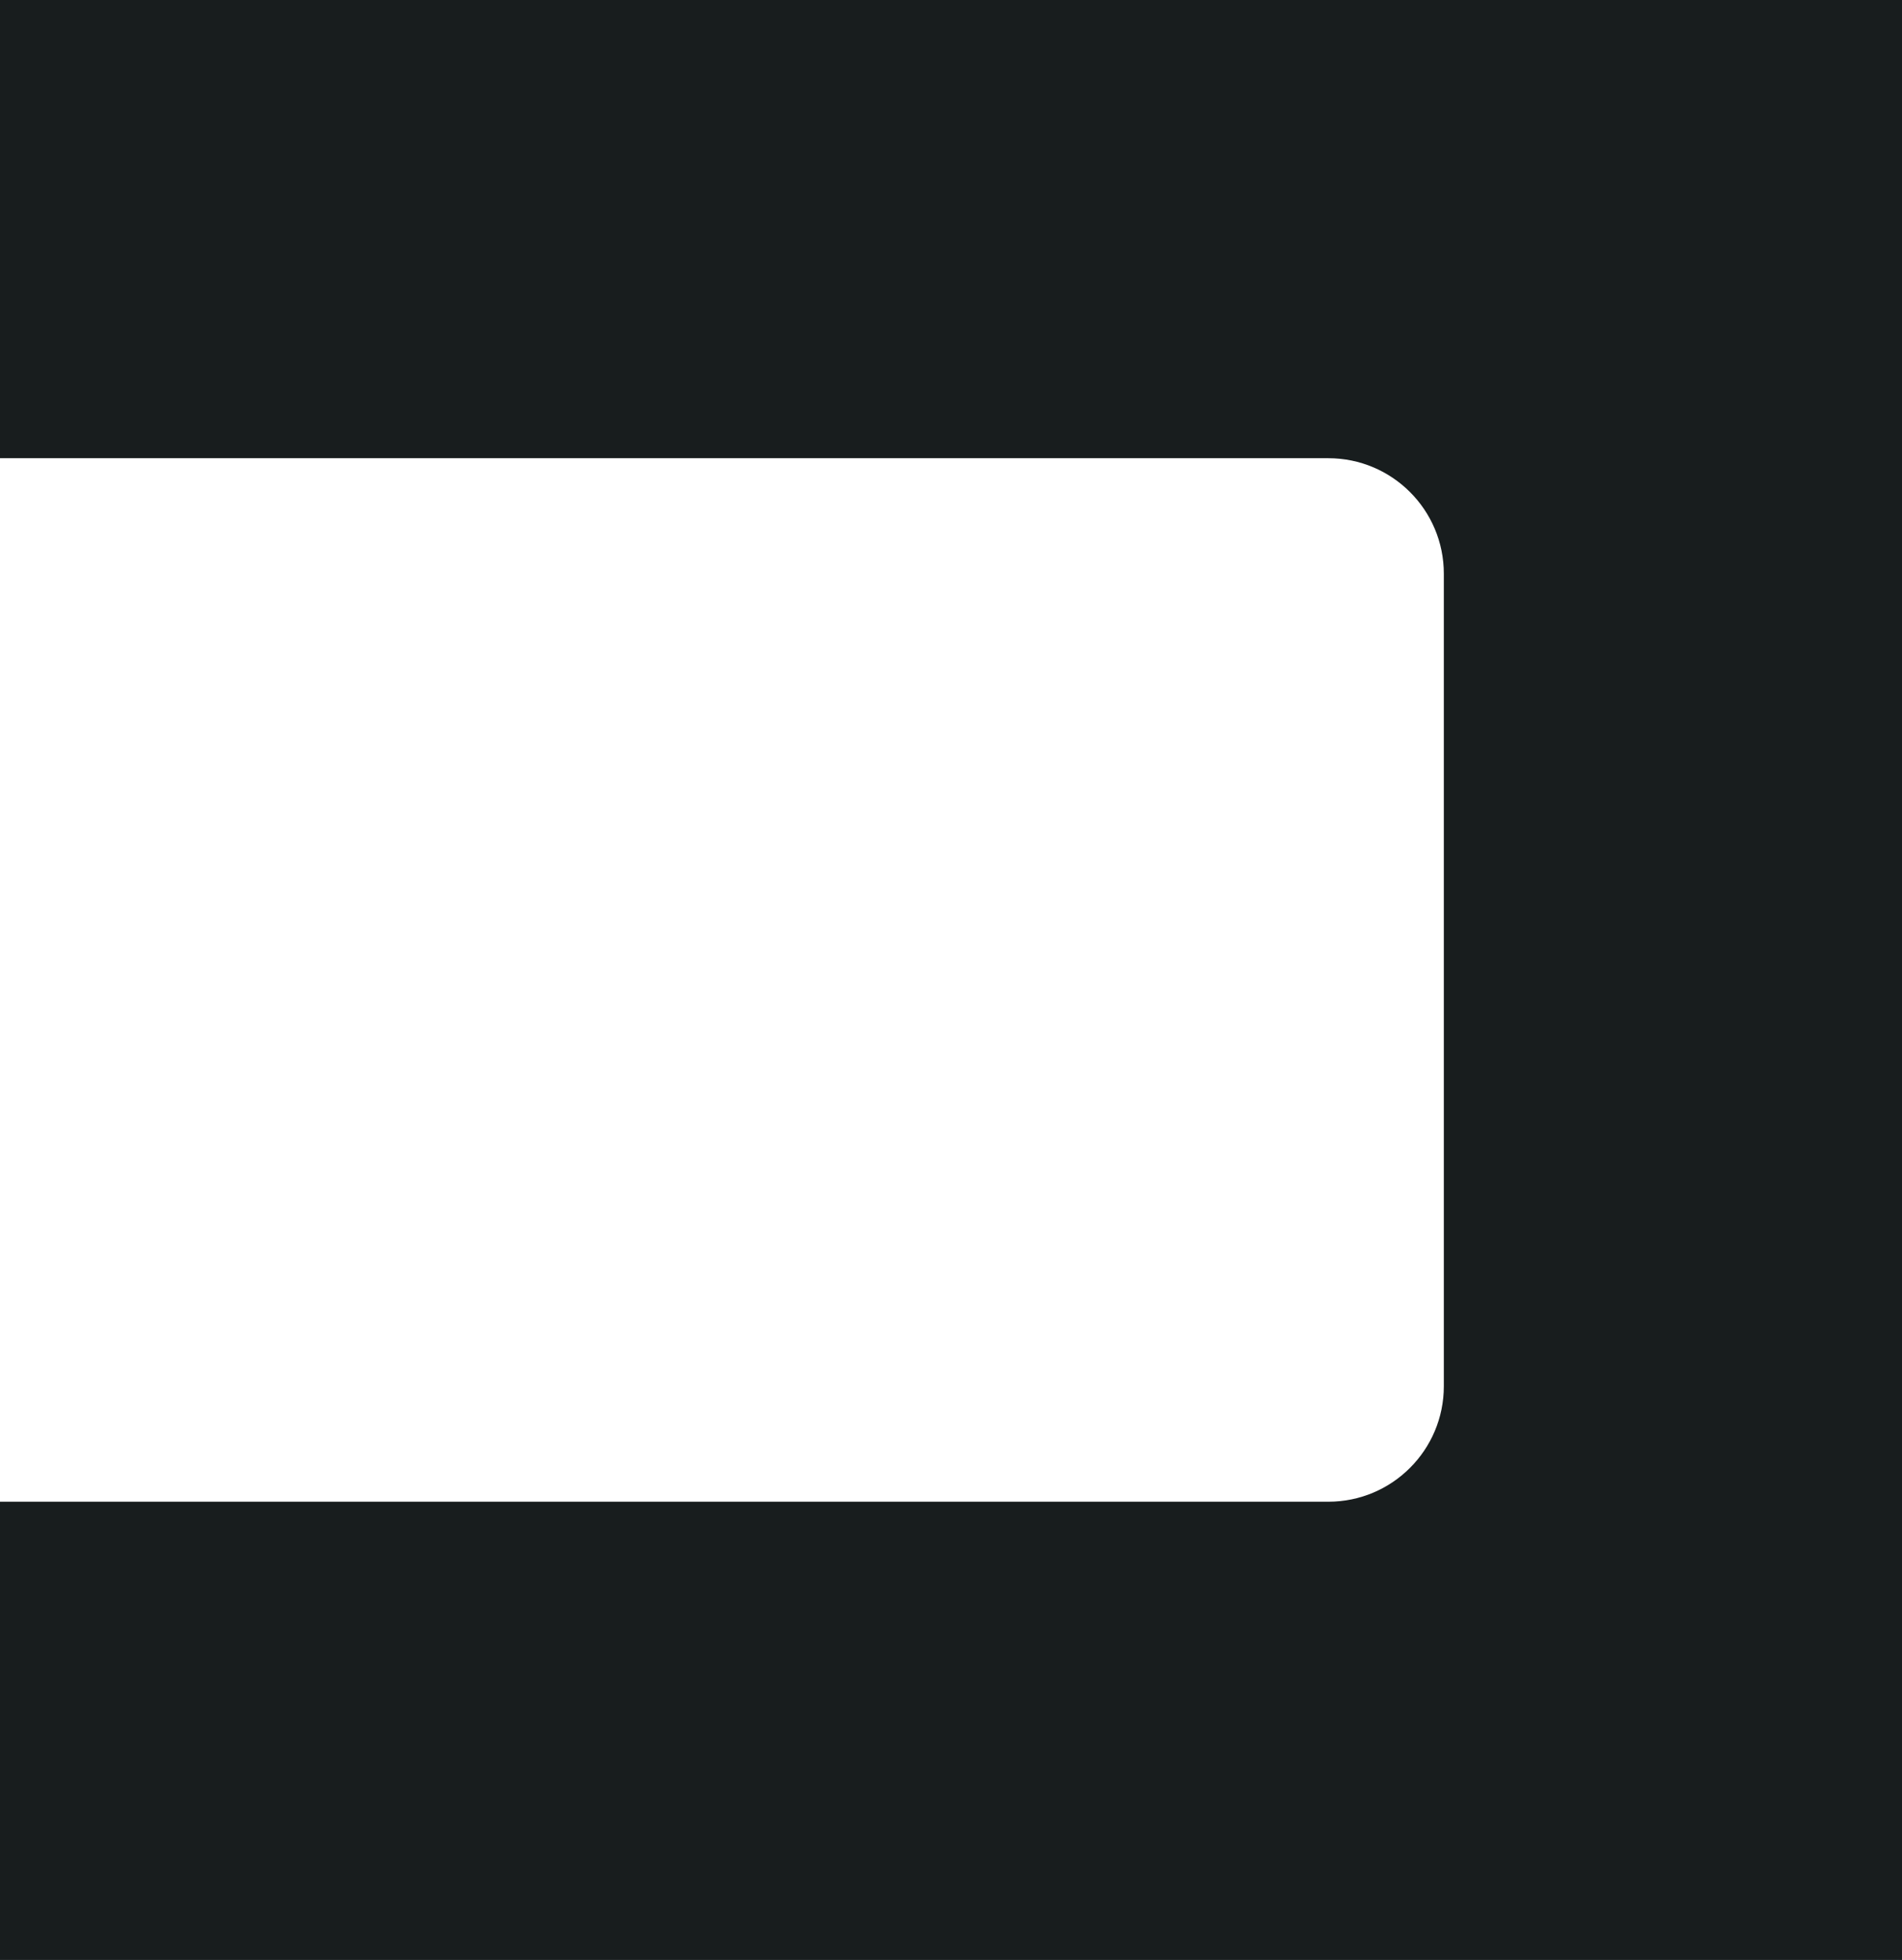 <?xml version="1.0" encoding="UTF-8"?> <svg xmlns="http://www.w3.org/2000/svg" width="494" height="509" viewBox="0 0 494 509" fill="none"><path fill-rule="evenodd" clip-rule="evenodd" d="M494 0H0V119H345C361.569 119 375 132.431 375 149V360C375 376.569 361.568 390 345 390H0V509H494V0Z" fill="#181D1E"></path></svg> 